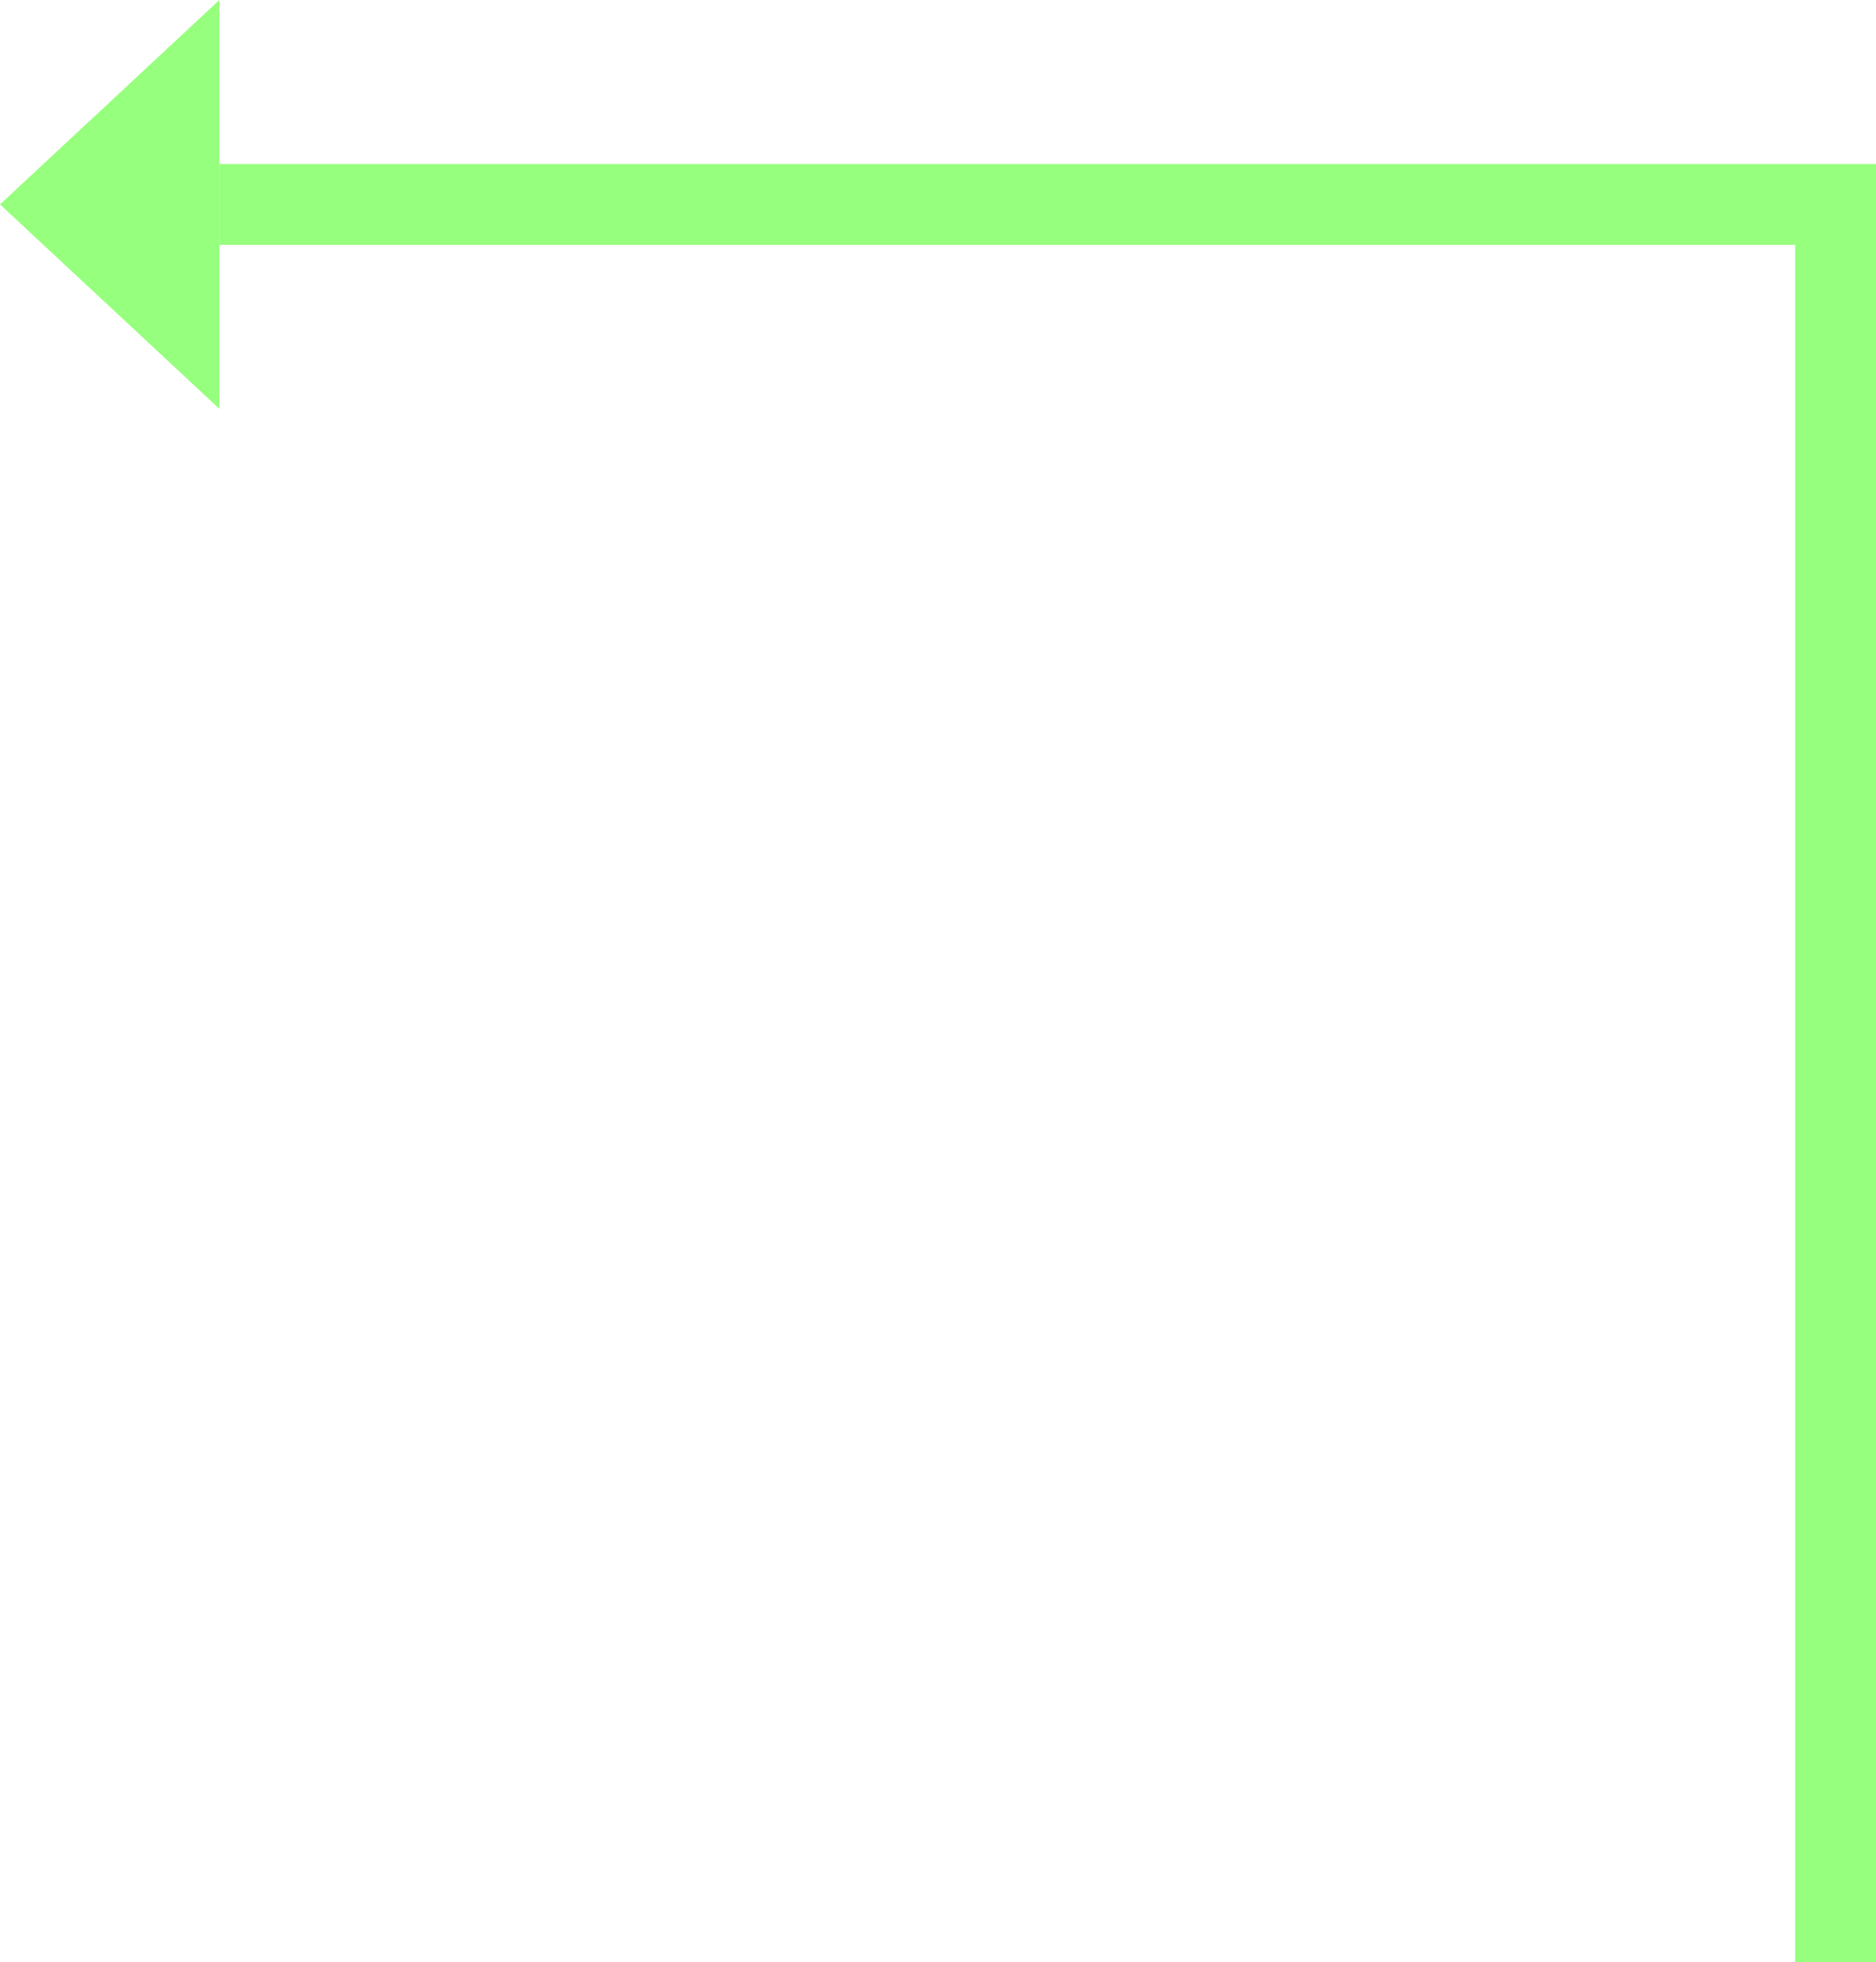 <svg xmlns="http://www.w3.org/2000/svg" width="116.073" height="121.333" viewBox="0 0 116.073 121.333">
  <g id="line_arrow_" data-name="line arrow " transform="translate(-1.427 81.64)">
    <path id="Path_4779" data-name="Path 4779" d="M12.64,0,0,13.574H25.28Z" transform="translate(1.427 -56.36) rotate(-90)" fill="#96ff7d"/>
    <path id="Path_4780" data-name="Path 4780" d="M1543,980.372h100v108.693" transform="translate(-1528 -1049.372)" fill="none" stroke="#96ff7d" stroke-width="5"/>
  </g>
</svg>

